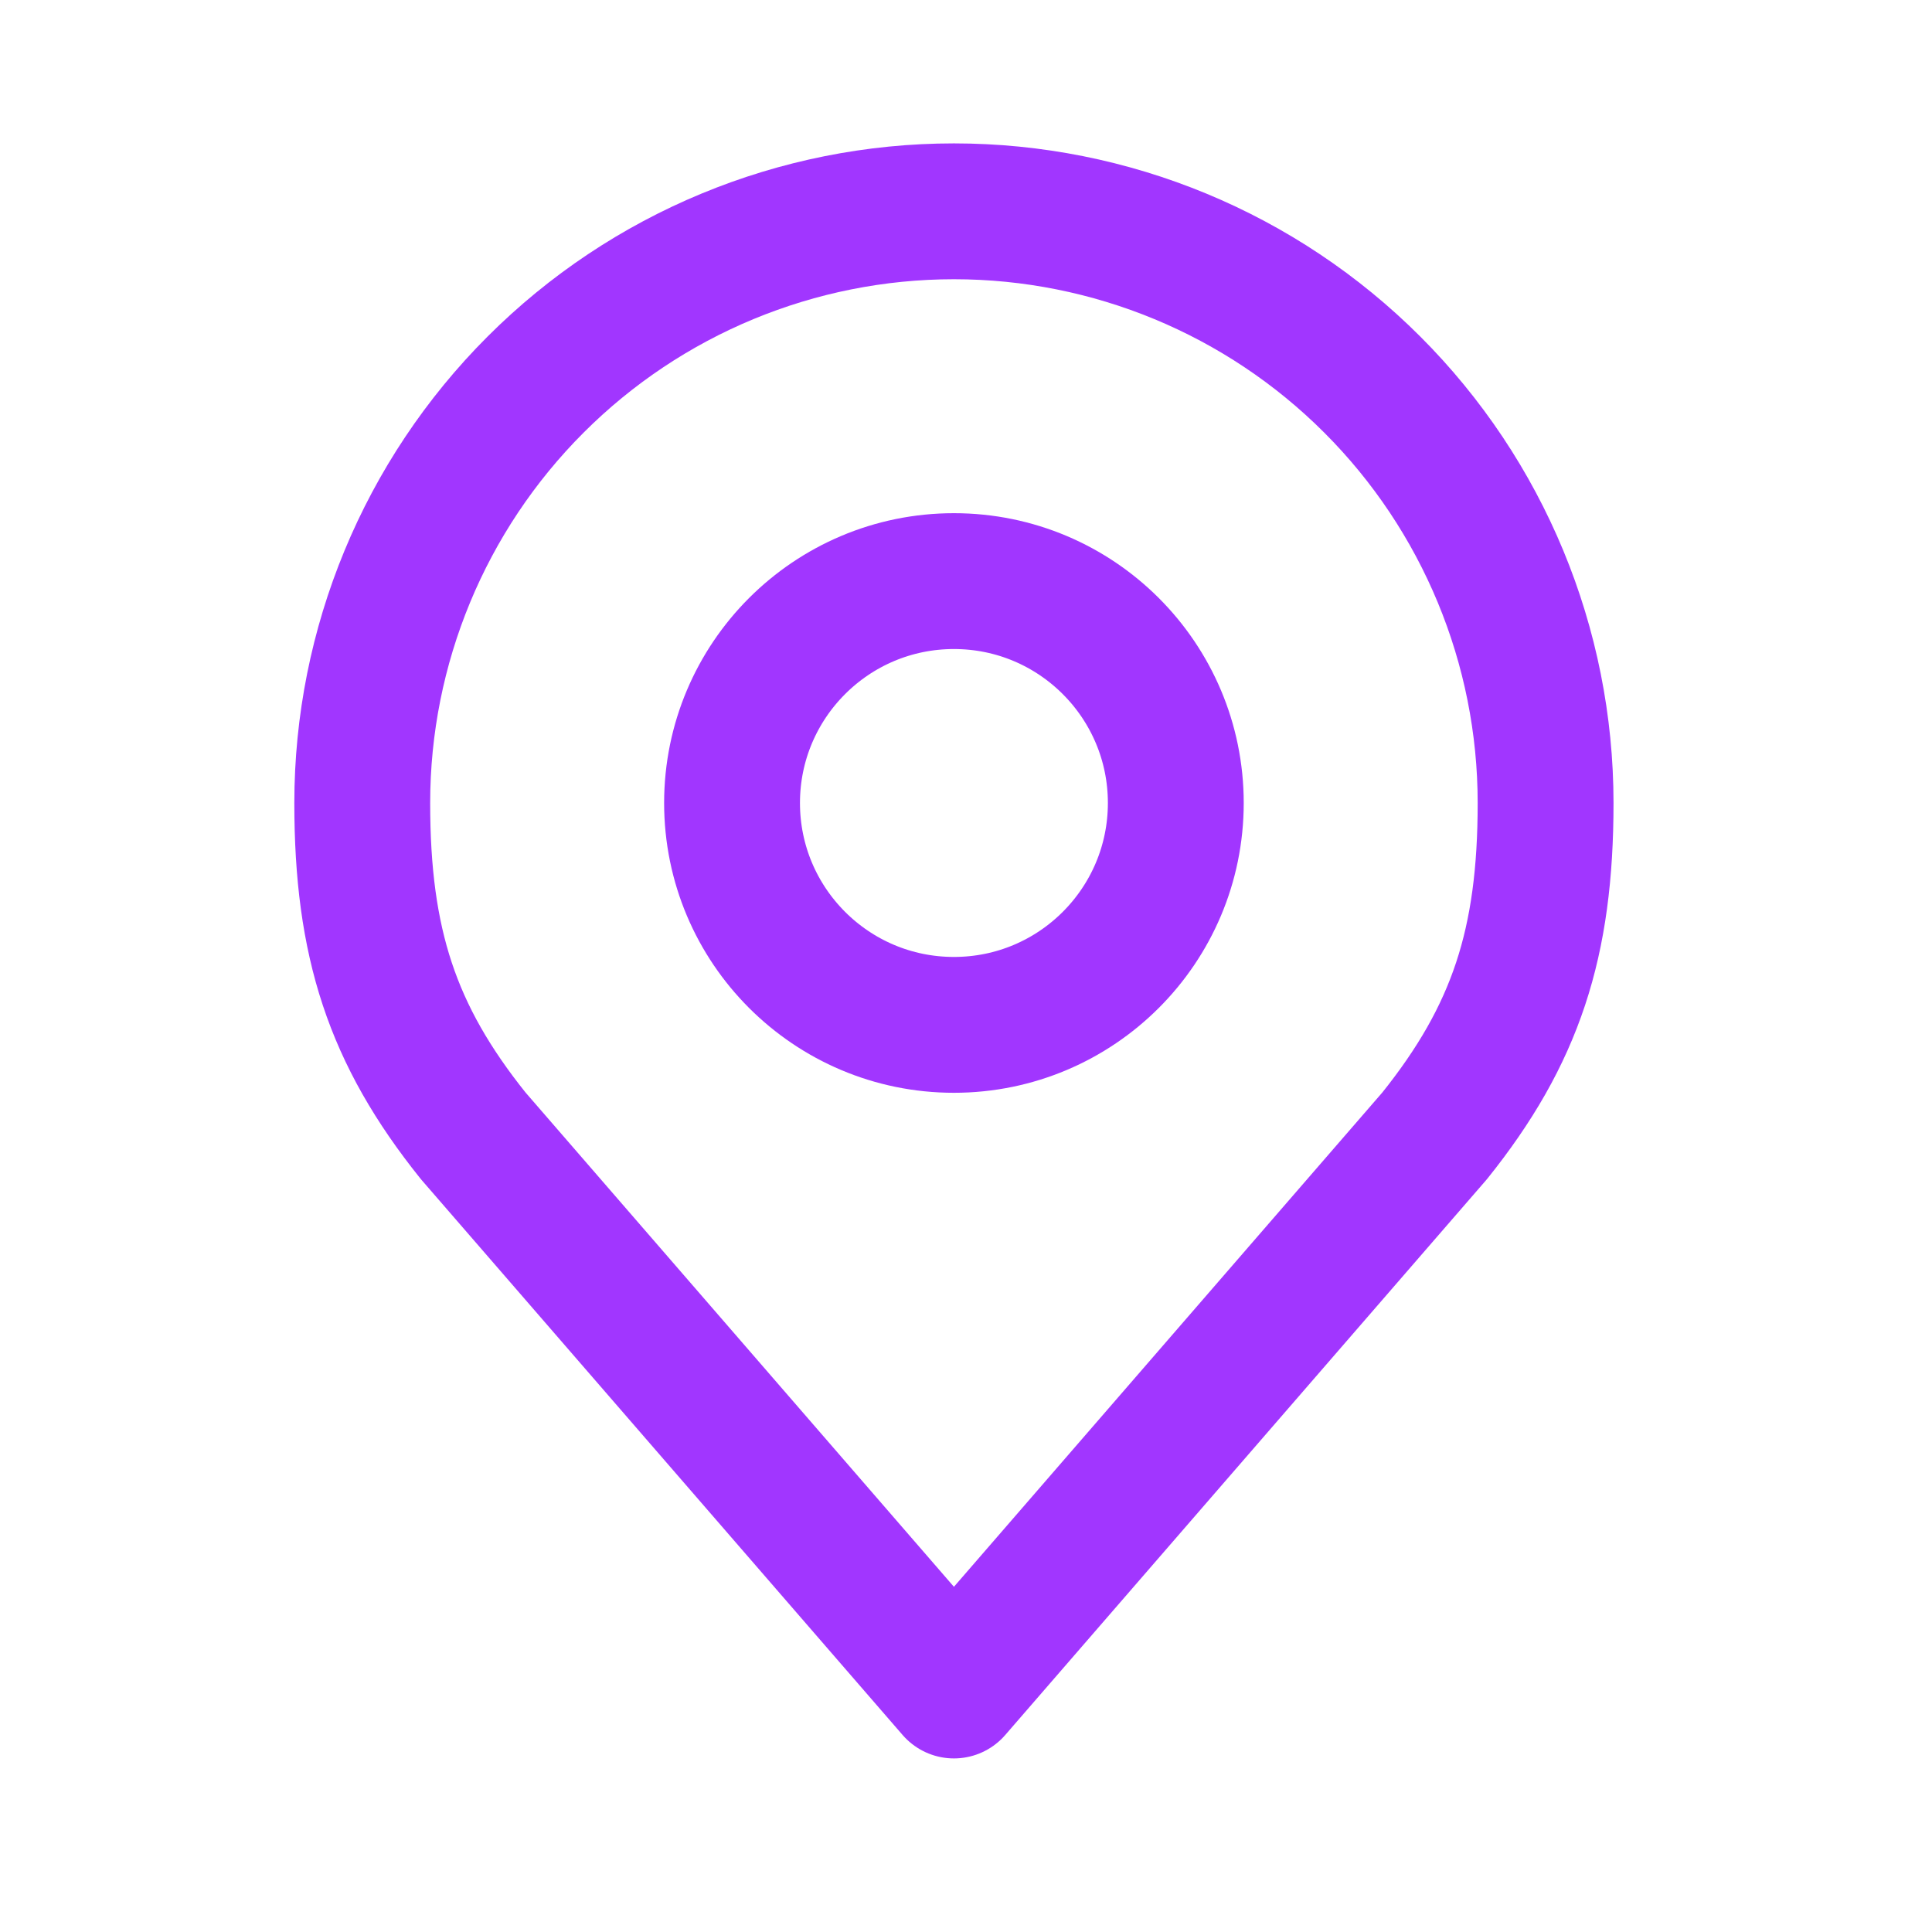 <svg width="64" height="64" viewBox="0 0 64 64" fill="none" xmlns="http://www.w3.org/2000/svg">
<path d="M31.6 33.95C35.659 33.95 38.95 30.659 38.95 26.6C38.95 22.541 35.659 19.25 31.6 19.25C27.541 19.25 24.25 22.541 24.25 26.6C24.25 30.659 27.541 33.95 31.6 33.95Z" stroke="#A136FF" stroke-width="4.5" stroke-linecap="round" stroke-linejoin="round"/>
<path d="M31.6 7C26.402 7 21.416 9.065 17.741 12.741C14.065 16.416 12 21.402 12 26.6C12 31.235 12.985 34.269 15.675 37.625L31.6 56L47.525 37.625C50.215 34.269 51.2 31.235 51.2 26.6C51.2 21.402 49.135 16.416 45.459 12.741C41.784 9.065 36.798 7 31.6 7Z" stroke="#A136FF" stroke-width="4.5" stroke-linecap="round" stroke-linejoin="round"/>
</svg>
